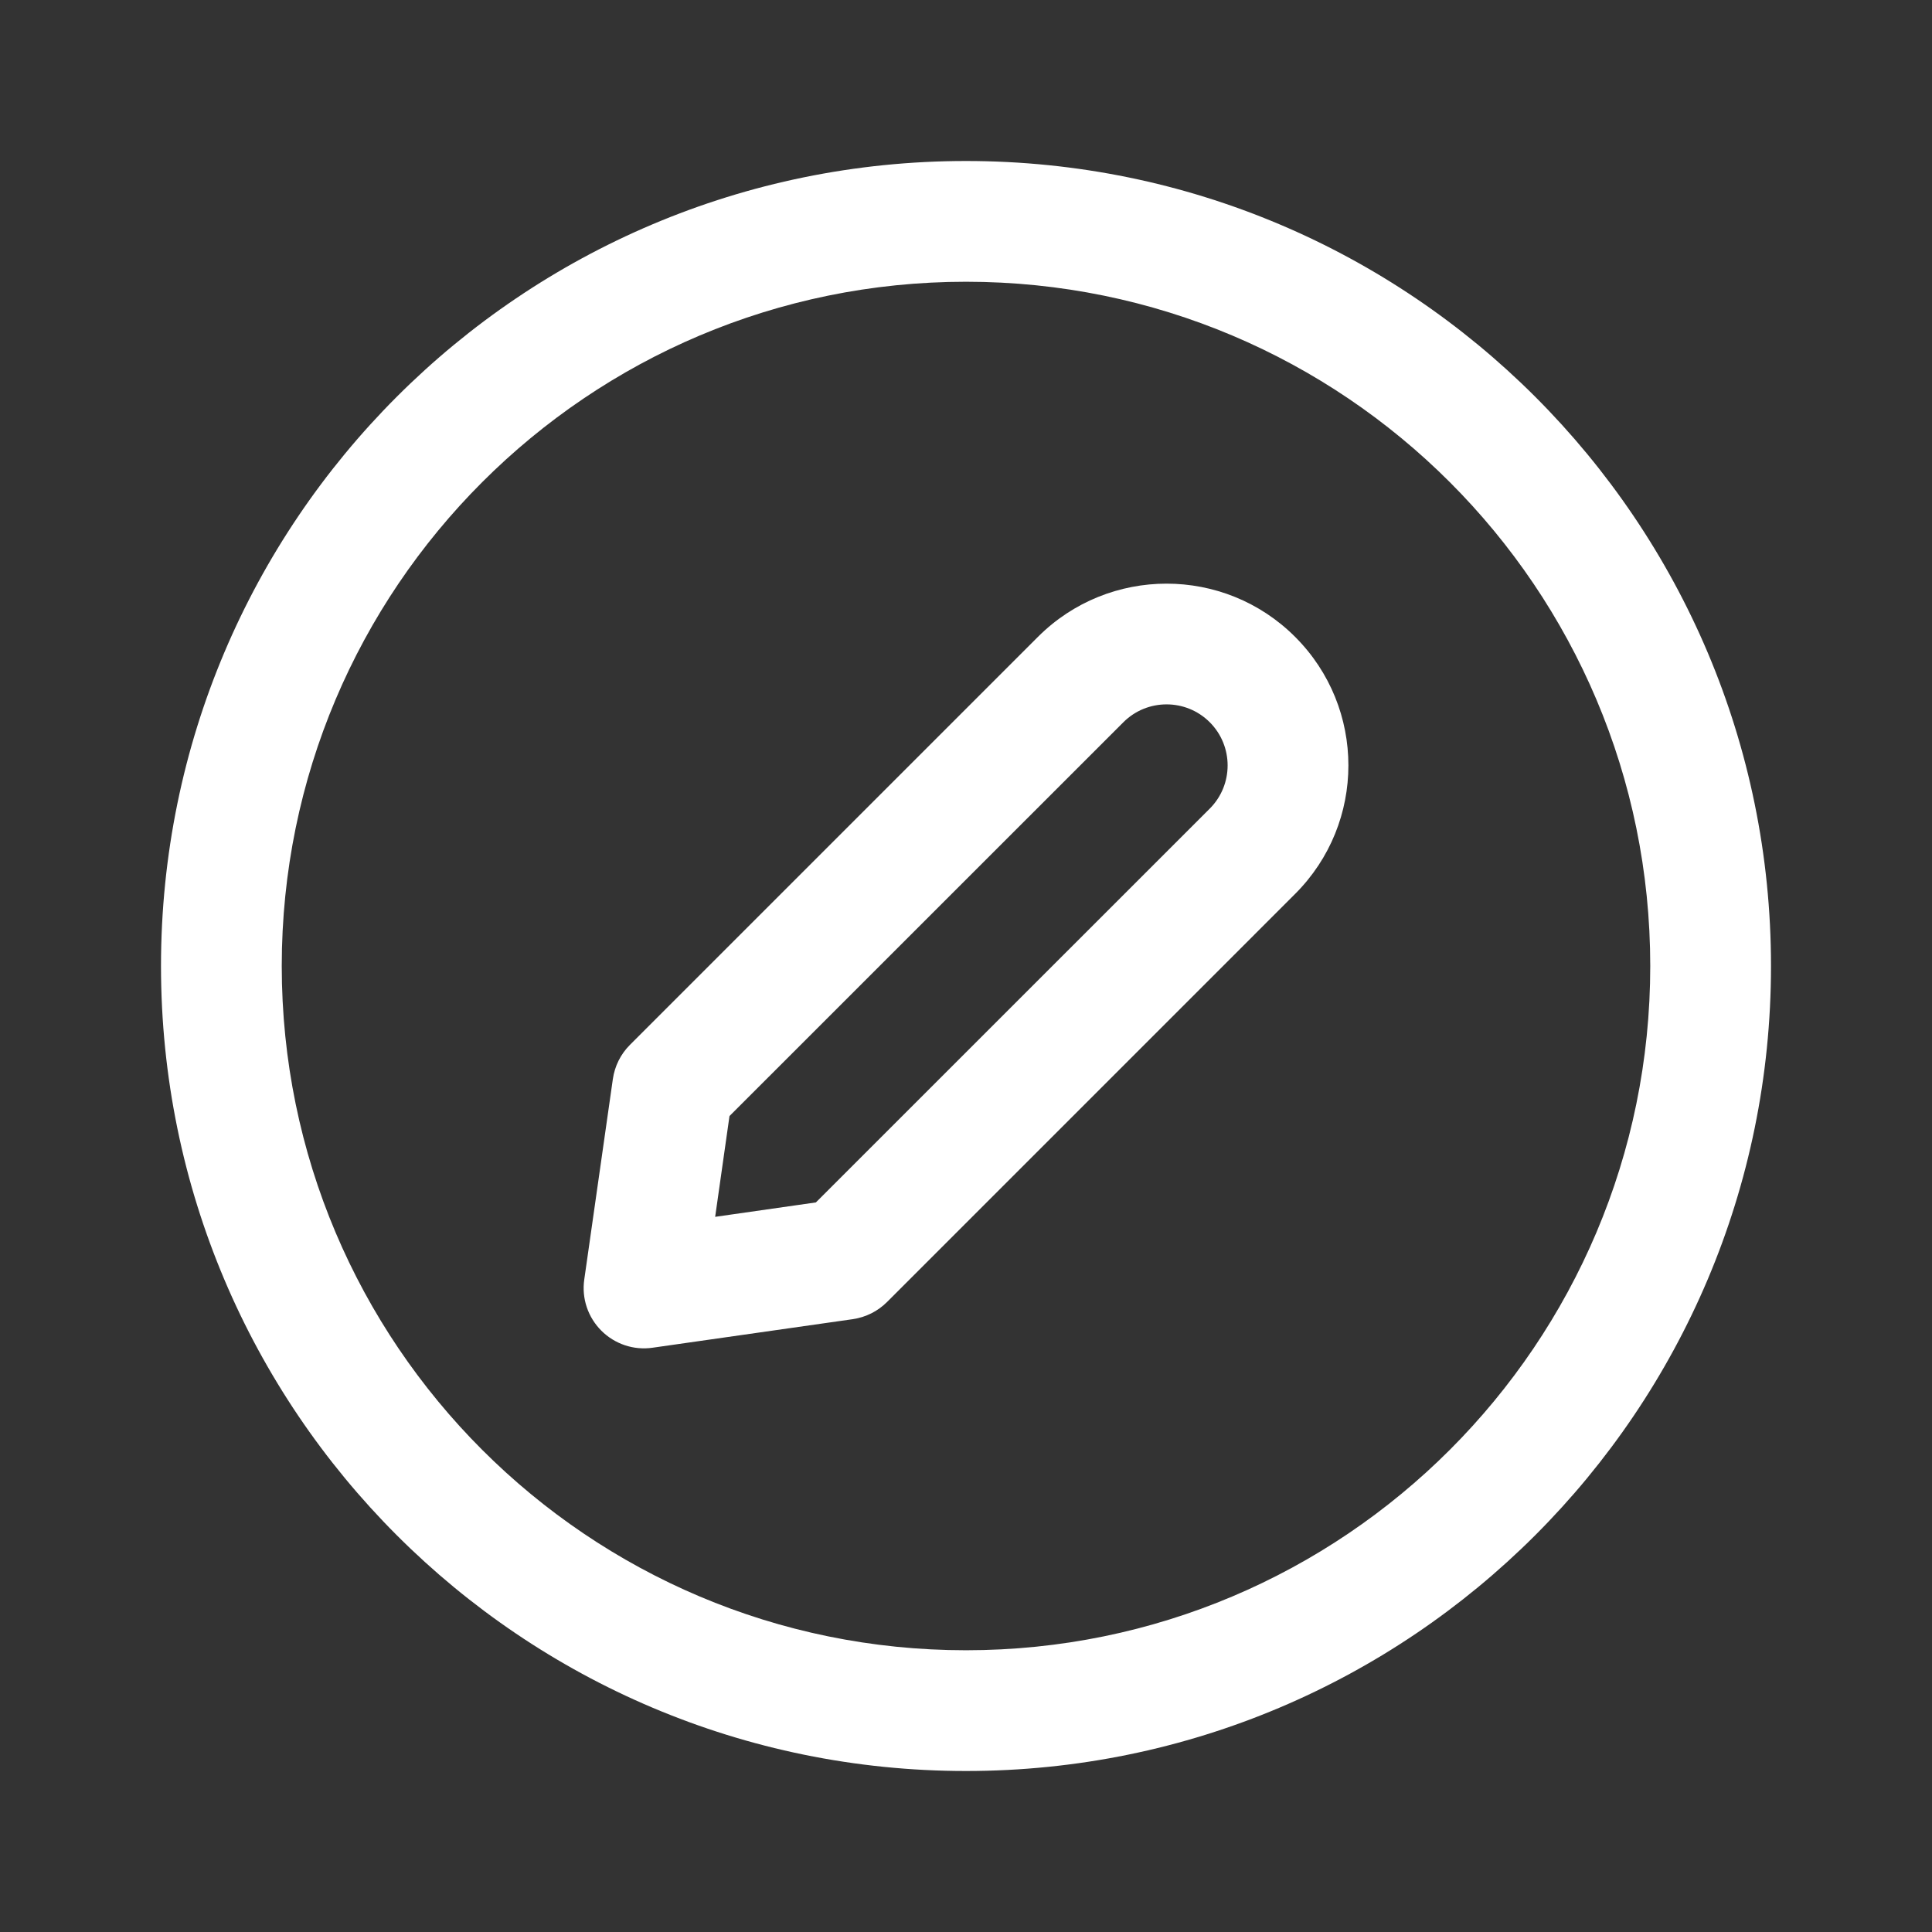 <svg width="24" height="24" viewBox="0 0 24 24" fill="none" xmlns="http://www.w3.org/2000/svg">
<rect x="0" y="0" width="24" height="24" fill="#333333" stroke="none"/>
<path fill-rule="evenodd" clip-rule="evenodd" d="M20.5 12C20.5 16.694 16.694 20.5 12 20.5C7.306 20.5 3.5 16.694 3.5 12C3.5 7.306 7.306 3.5 12 3.5C16.694 3.5 20.5 7.306 20.5 12ZM22 12C22 17.523 17.523 22 12 22C6.477 22 2 17.523 2 12C2 6.477 6.477 2 12 2C17.523 2 22 6.477 22 12ZM13.955 8.972C14.251 8.676 14.732 8.676 15.028 8.972C15.324 9.268 15.324 9.749 15.028 10.045L10.135 14.937L8.884 15.116L9.062 13.864L13.955 8.972ZM16.088 7.911C15.207 7.03 13.776 7.03 12.894 7.911L7.825 12.98C7.71 13.095 7.636 13.244 7.613 13.405L7.258 15.894C7.224 16.128 7.303 16.363 7.47 16.53C7.637 16.697 7.873 16.776 8.106 16.742L10.595 16.387C10.756 16.363 10.904 16.289 11.019 16.174L16.088 11.105C16.971 10.223 16.971 8.793 16.088 7.911Z" fill="white"/>
</svg>
